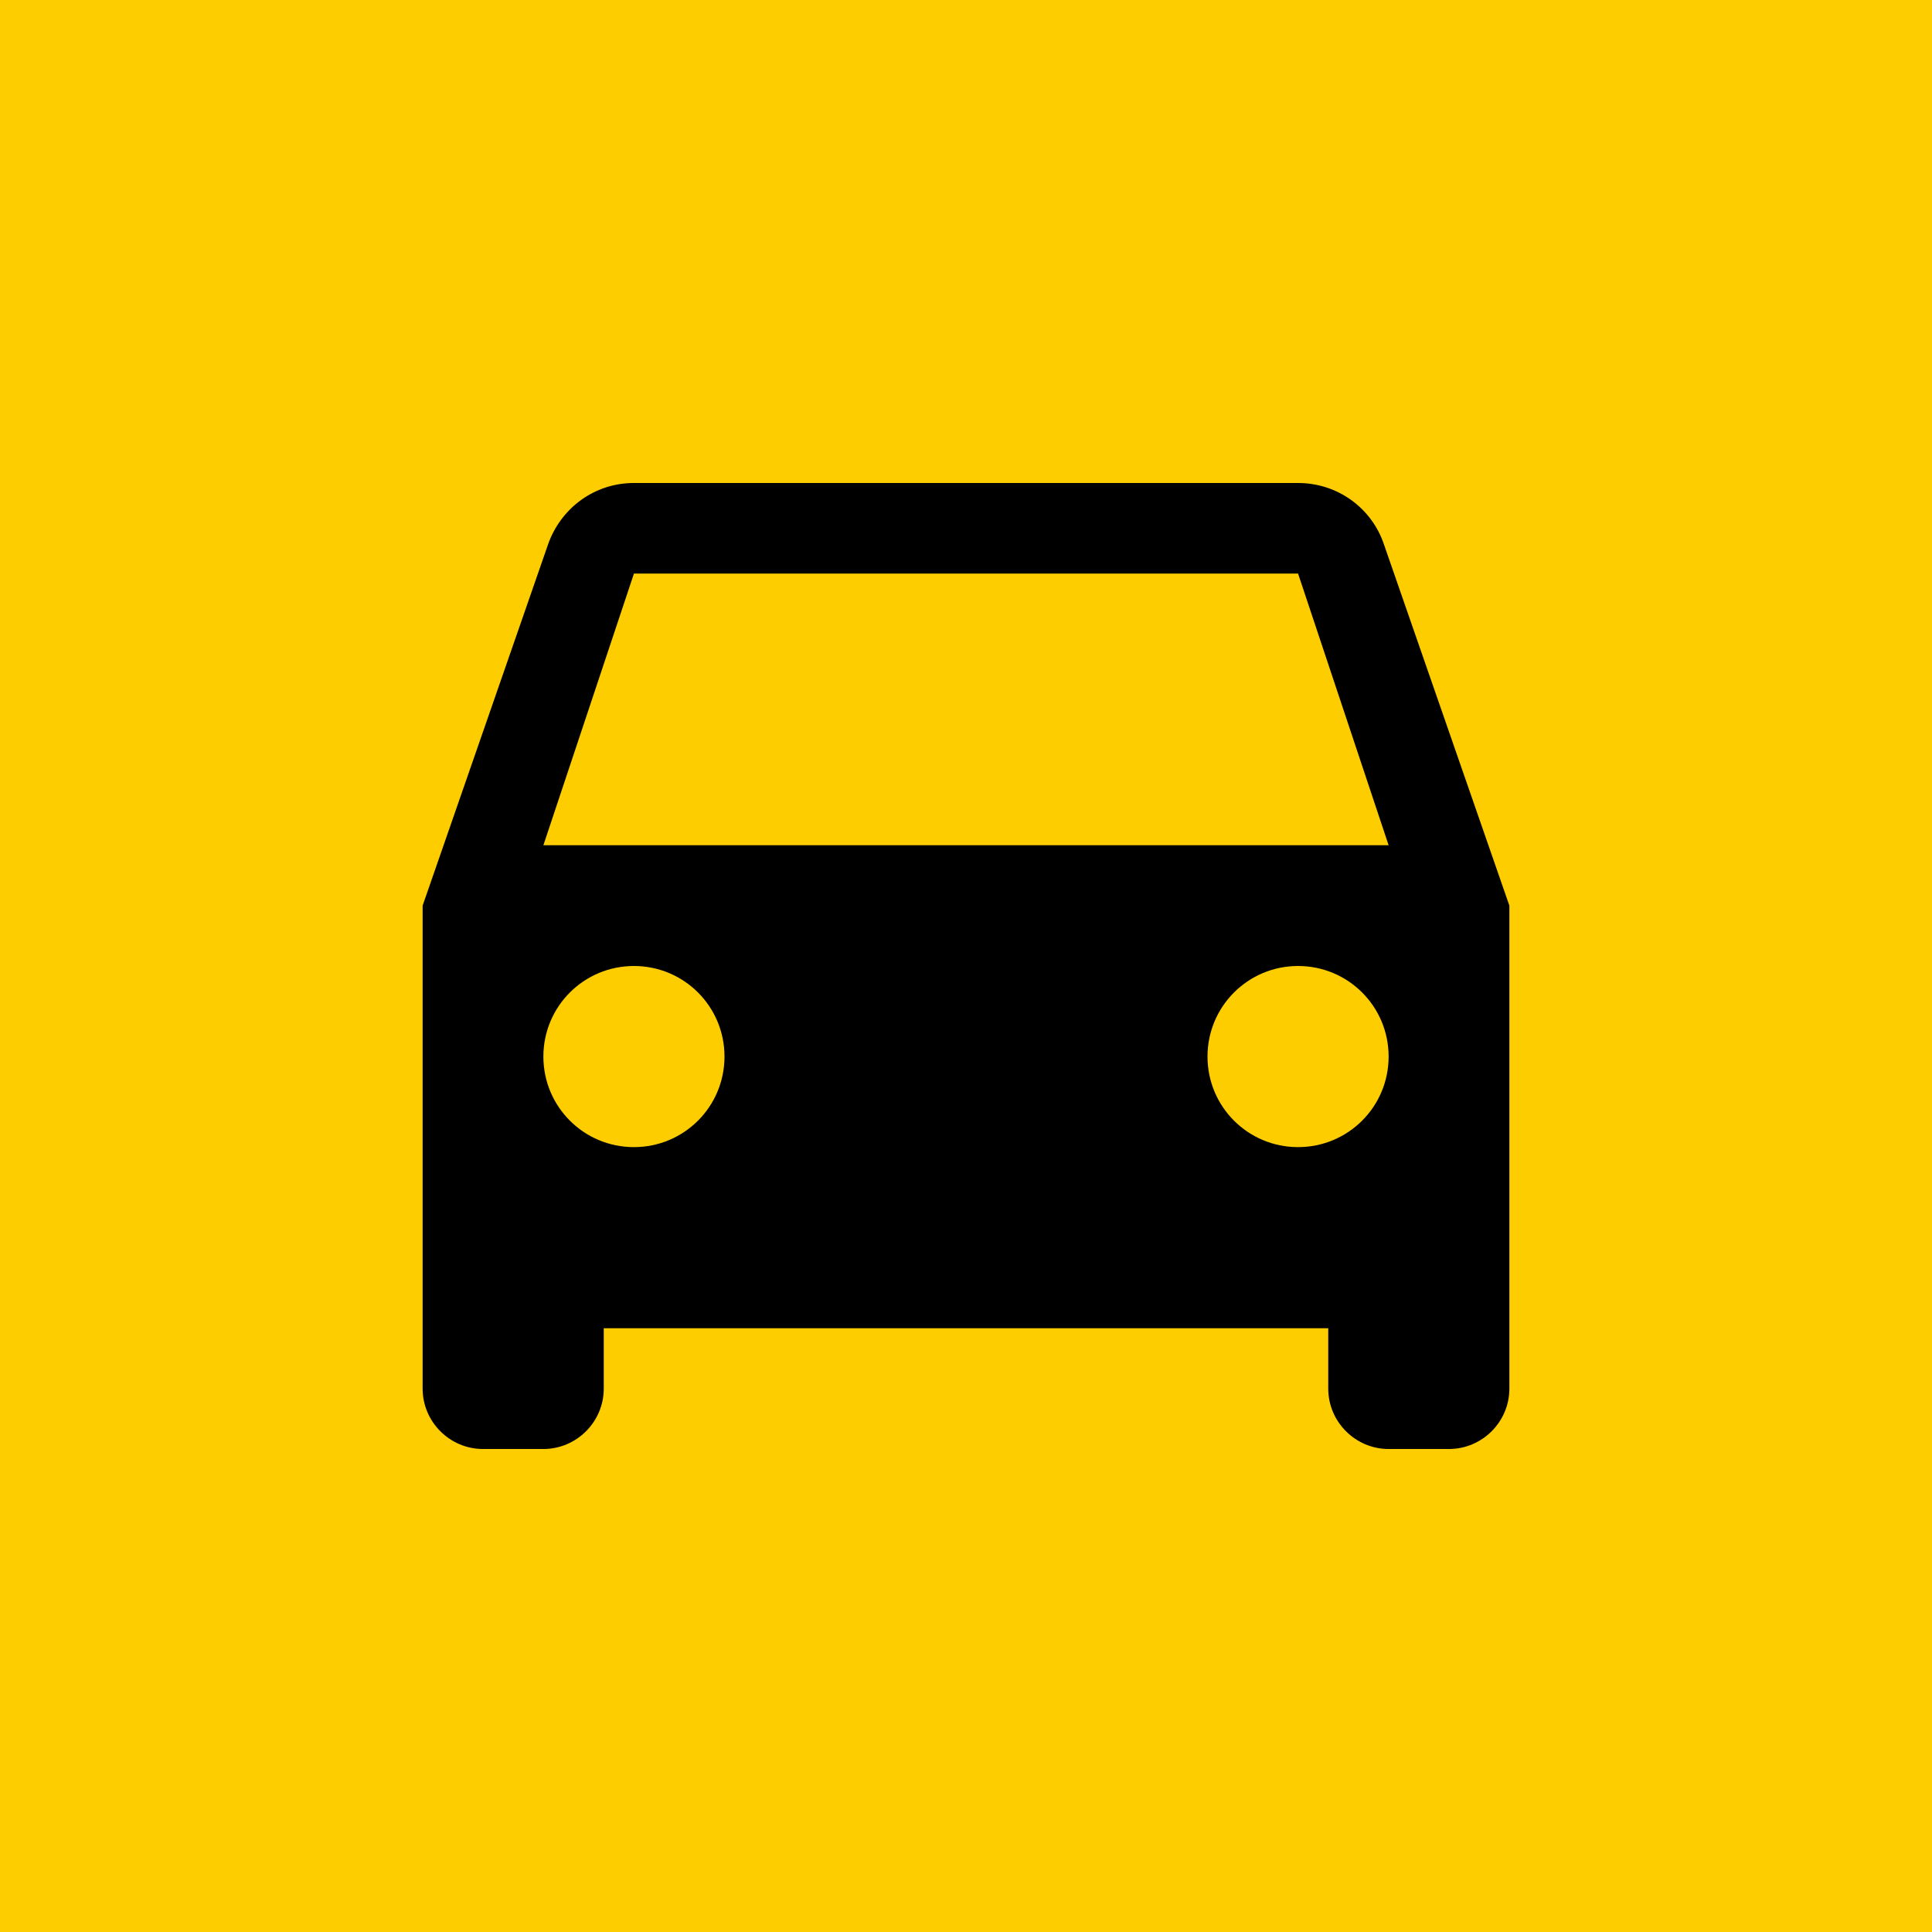 <svg enable-background="new 0 0 96 96" height="96" viewBox="0 0 96 96" width="96" xmlns="http://www.w3.org/2000/svg"><path d="m0 0h96v96h-96z" fill="#fdcd00"/><path d="m68.76 27.03c-.6-1.77-2.28-3.03-4.26-3.03h-33c-1.98 0-3.63 1.26-4.26 3.03l-6.24 17.97v24c0 1.65 1.35 3 3 3h3c1.65 0 3-1.35 3-3v-3h36v3c0 1.65 1.35 3 3 3h3c1.65 0 3-1.35 3-3v-24zm-37.26 29.97c-2.49 0-4.5-2.01-4.5-4.5s2.01-4.5 4.5-4.5 4.5 2.01 4.5 4.5-2.01 4.5-4.5 4.5zm33 0c-2.49 0-4.5-2.01-4.5-4.5s2.01-4.5 4.5-4.5 4.5 2.01 4.5 4.5-2.01 4.5-4.5 4.5zm-37.5-15 4.5-13.5h33l4.5 13.5z"/></svg>
